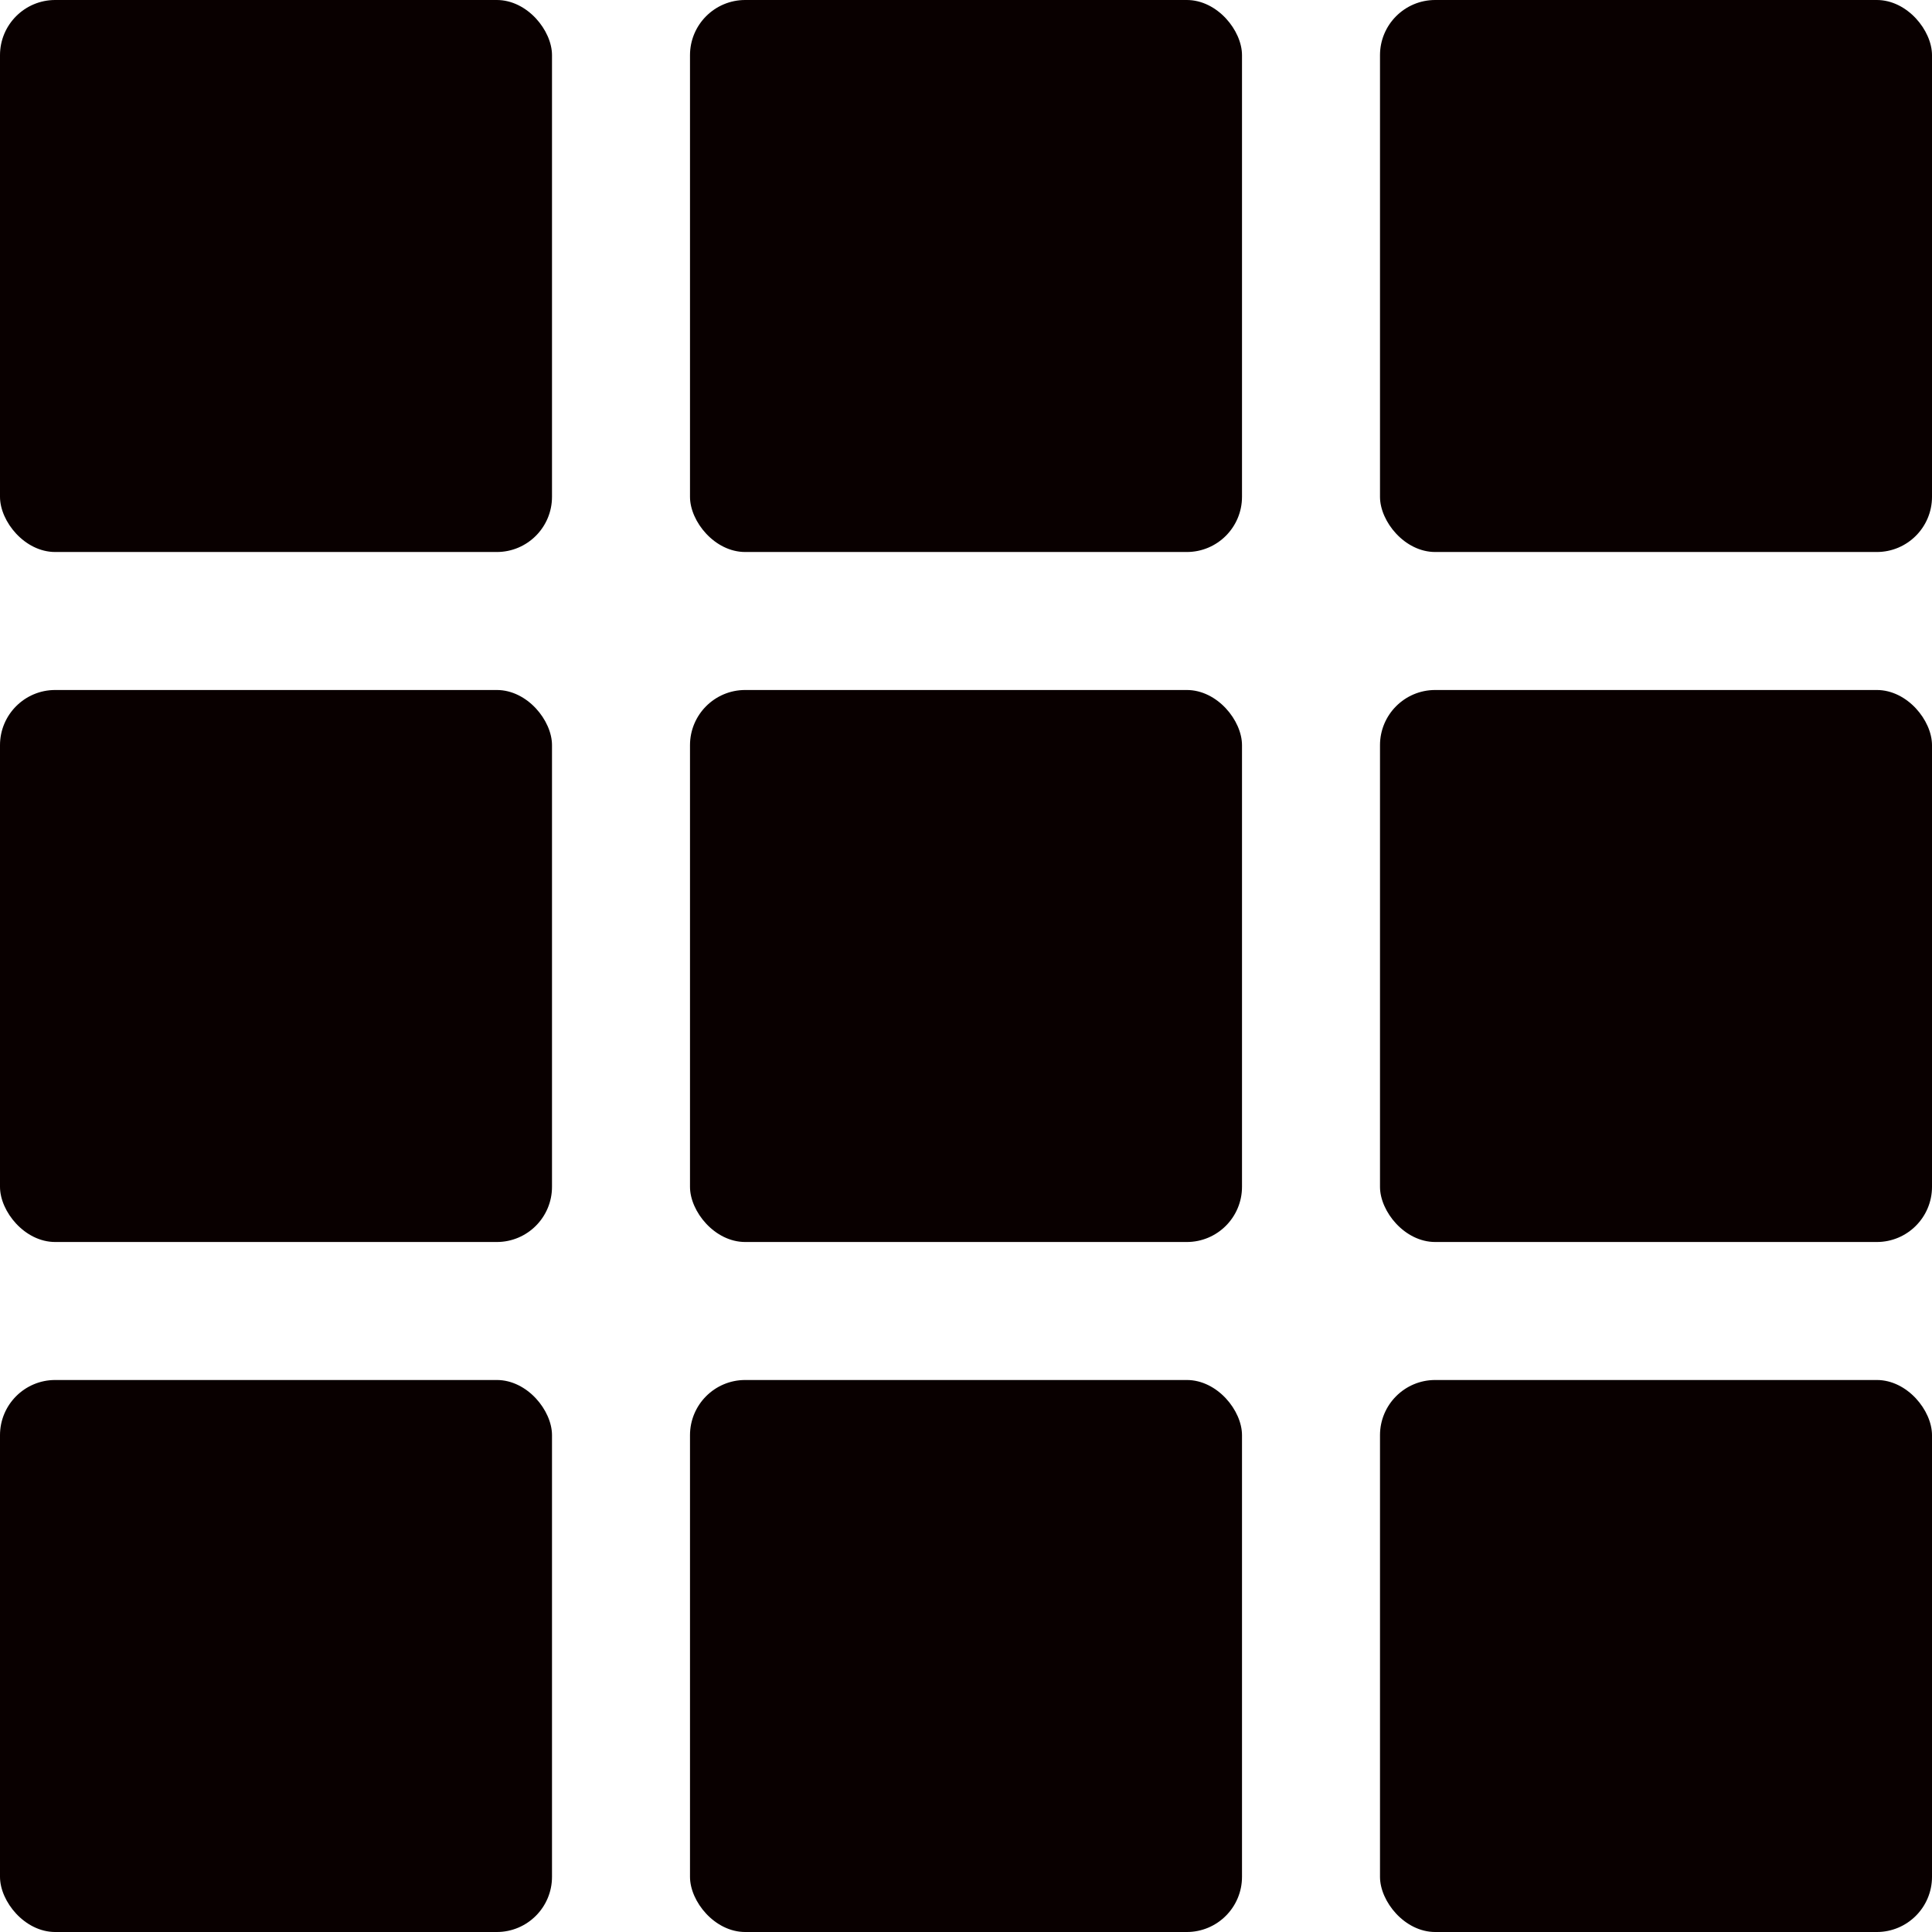 <svg xmlns="http://www.w3.org/2000/svg" viewBox="0 0 52.5 52.5"><defs><style>.cls-1{fill:#090000;}</style></defs><g id="レイヤー_2" data-name="レイヤー 2"><g id="レイヤー_1-2" data-name="レイヤー 1"><rect class="cls-1" width="15" height="15" rx="1.5"/><rect class="cls-1" x="18.75" width="15" height="15" rx="1.5"/><rect class="cls-1" x="37.5" width="15" height="15" rx="1.5"/><rect class="cls-1" y="18.75" width="15" height="15" rx="1.5"/><rect class="cls-1" x="18.75" y="18.75" width="15" height="15" rx="1.5"/><rect class="cls-1" x="37.5" y="18.75" width="15" height="15" rx="1.5"/><rect class="cls-1" y="37.5" width="15" height="15" rx="1.5"/><rect class="cls-1" x="18.75" y="37.5" width="15" height="15" rx="1.5"/><rect class="cls-1" x="37.5" y="37.5" width="15" height="15" rx="1.5"/></g></g></svg>